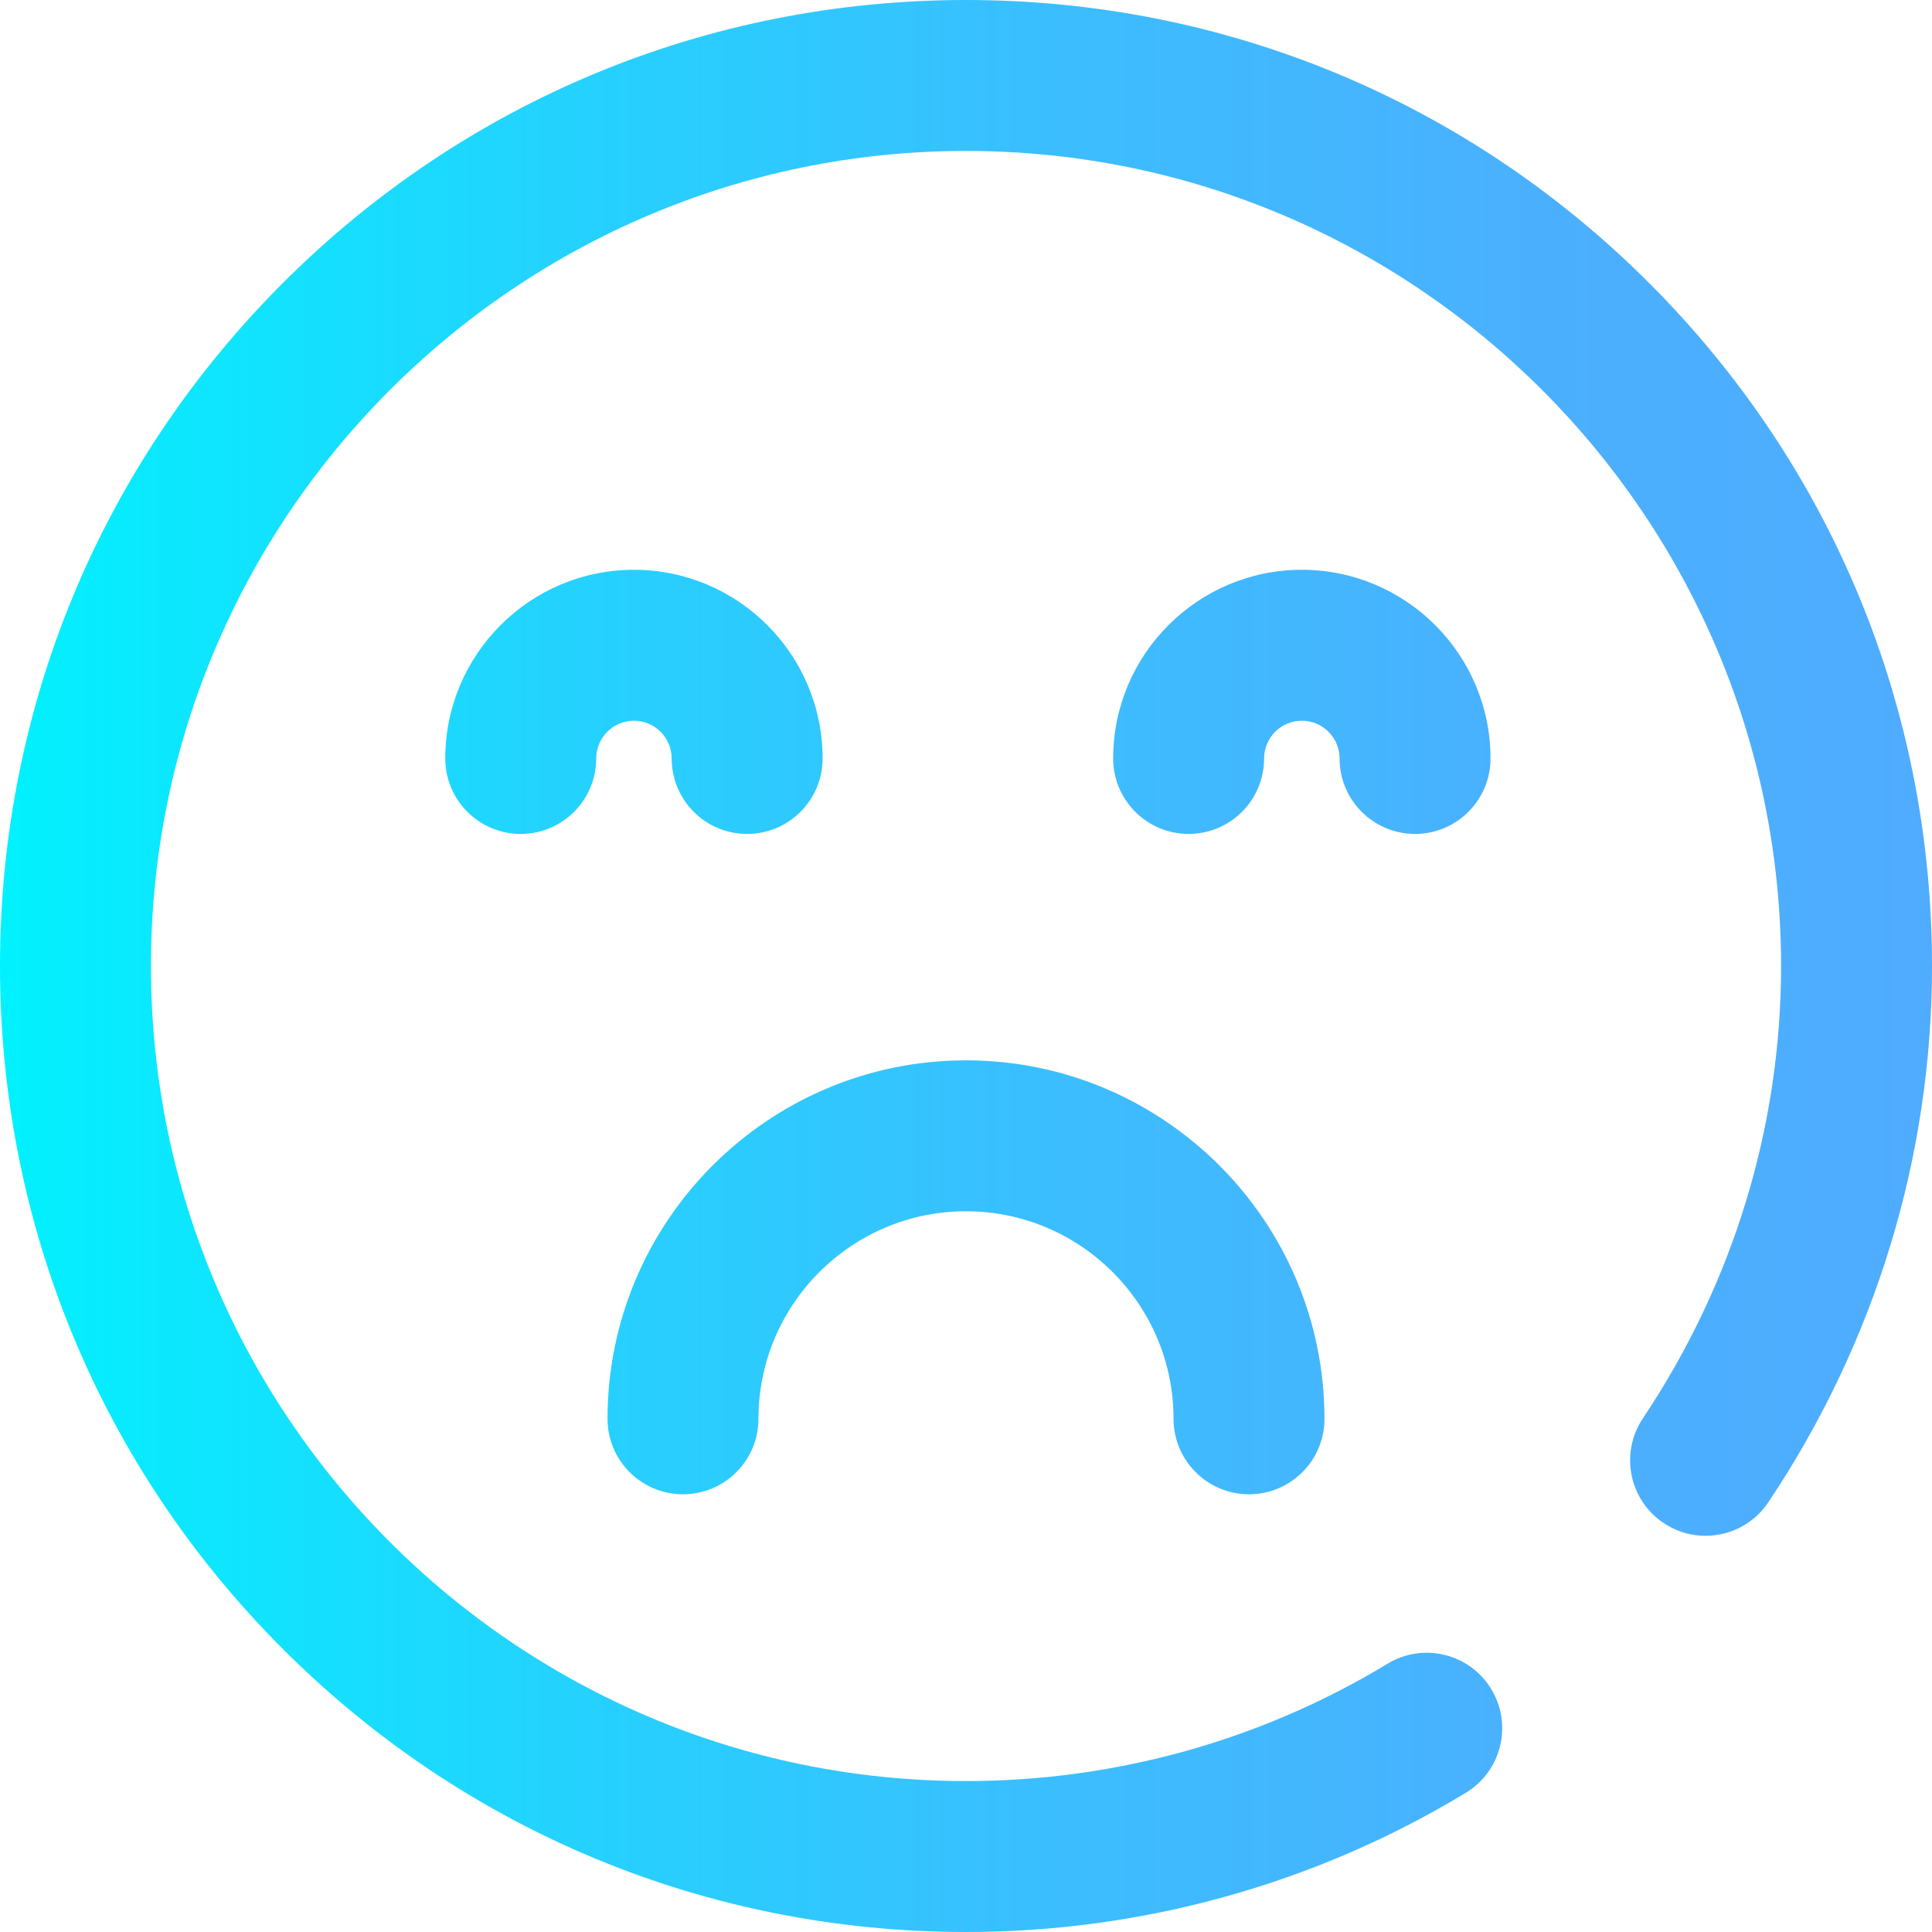 <?xml version="1.0" encoding="iso-8859-1"?>
<!-- Generator: Adobe Illustrator 19.0.0, SVG Export Plug-In . SVG Version: 6.00 Build 0)  -->
<svg version="1.1" id="Capa_1" xmlns="http://www.w3.org/2000/svg" xmlns:xlink="http://www.w3.org/1999/xlink" x="0px" y="0px"
	 viewBox="0 0 512 512" style="enable-background:new 0 0 512 512;" xml:space="preserve">
<linearGradient id="SVGID_1_" gradientUnits="userSpaceOnUse" x1="0" y1="258" x2="512" y2="258" gradientTransform="matrix(1 0 0 -1 0 514)">
	<stop  offset="0" style="stop-color:#00F2FE"/>
	<stop  offset="0.021" style="stop-color:#03EFFE"/>
	<stop  offset="0.293" style="stop-color:#24D2FE"/>
	<stop  offset="0.554" style="stop-color:#3CBDFE"/>
	<stop  offset="0.796" style="stop-color:#4AB0FE"/>
	<stop  offset="1" style="stop-color:#4FACFE"/>
</linearGradient>
<path style="fill:url(#SVGID_1_);" d="M331,396c-11.046,0-20-8.954-20-20c0-30.327-24.673-55-55-55s-55,24.673-55,55
	c0,11.046-8.954,20-20,20s-20-8.954-20-20c0-52.383,42.617-95,95-95s95,42.617,95,95C351,387.046,342.046,396,331,396z M395,201
	c0-27.57-22.43-50-50-50s-50,22.43-50,50c0,11.046,8.954,20,20,20s20-8.954,20-20c0-5.514,4.486-10,10-10s10,4.486,10,10
	c0,11.046,8.954,20,20,20S395,212.046,395,201z M218,201c0-27.57-22.43-50-50-50s-50,22.43-50,50c0,11.046,8.954,20,20,20
	s20-8.954,20-20c0-5.514,4.486-10,10-10s10,4.486,10,10c0,11.046,8.954,20,20,20S218,212.046,218,201z M388.462,475.106
	c9.448-5.724,12.467-18.021,6.744-27.469c-5.723-9.448-18.022-12.468-27.468-6.744C334.144,461.244,295.506,472,256,472
	c-119.103,0-216-96.897-216-216S136.897,40,256,40s216,96.897,216,216c0,42.589-12.665,84.044-36.626,119.884
	c-6.139,9.183-3.672,21.604,5.511,27.742c9.184,6.14,21.603,3.672,27.742-5.51C497.001,355.674,512,306.53,512,256
	c0-68.38-26.629-132.667-74.98-181.02C388.667,26.629,324.38,0,256,0S123.333,26.629,74.98,74.98C26.629,123.333,0,187.62,0,256
	s26.629,132.667,74.98,181.02C123.333,485.371,187.62,512,256,512C302.813,512,348.618,499.242,388.462,475.106z"/>
<g>
</g>
<g>
</g>
<g>
</g>
<g>
</g>
<g>
</g>
<g>
</g>
<g>
</g>
<g>
</g>
<g>
</g>
<g>
</g>
<g>
</g>
<g>
</g>
<g>
</g>
<g>
</g>
<g>
</g>
</svg>
